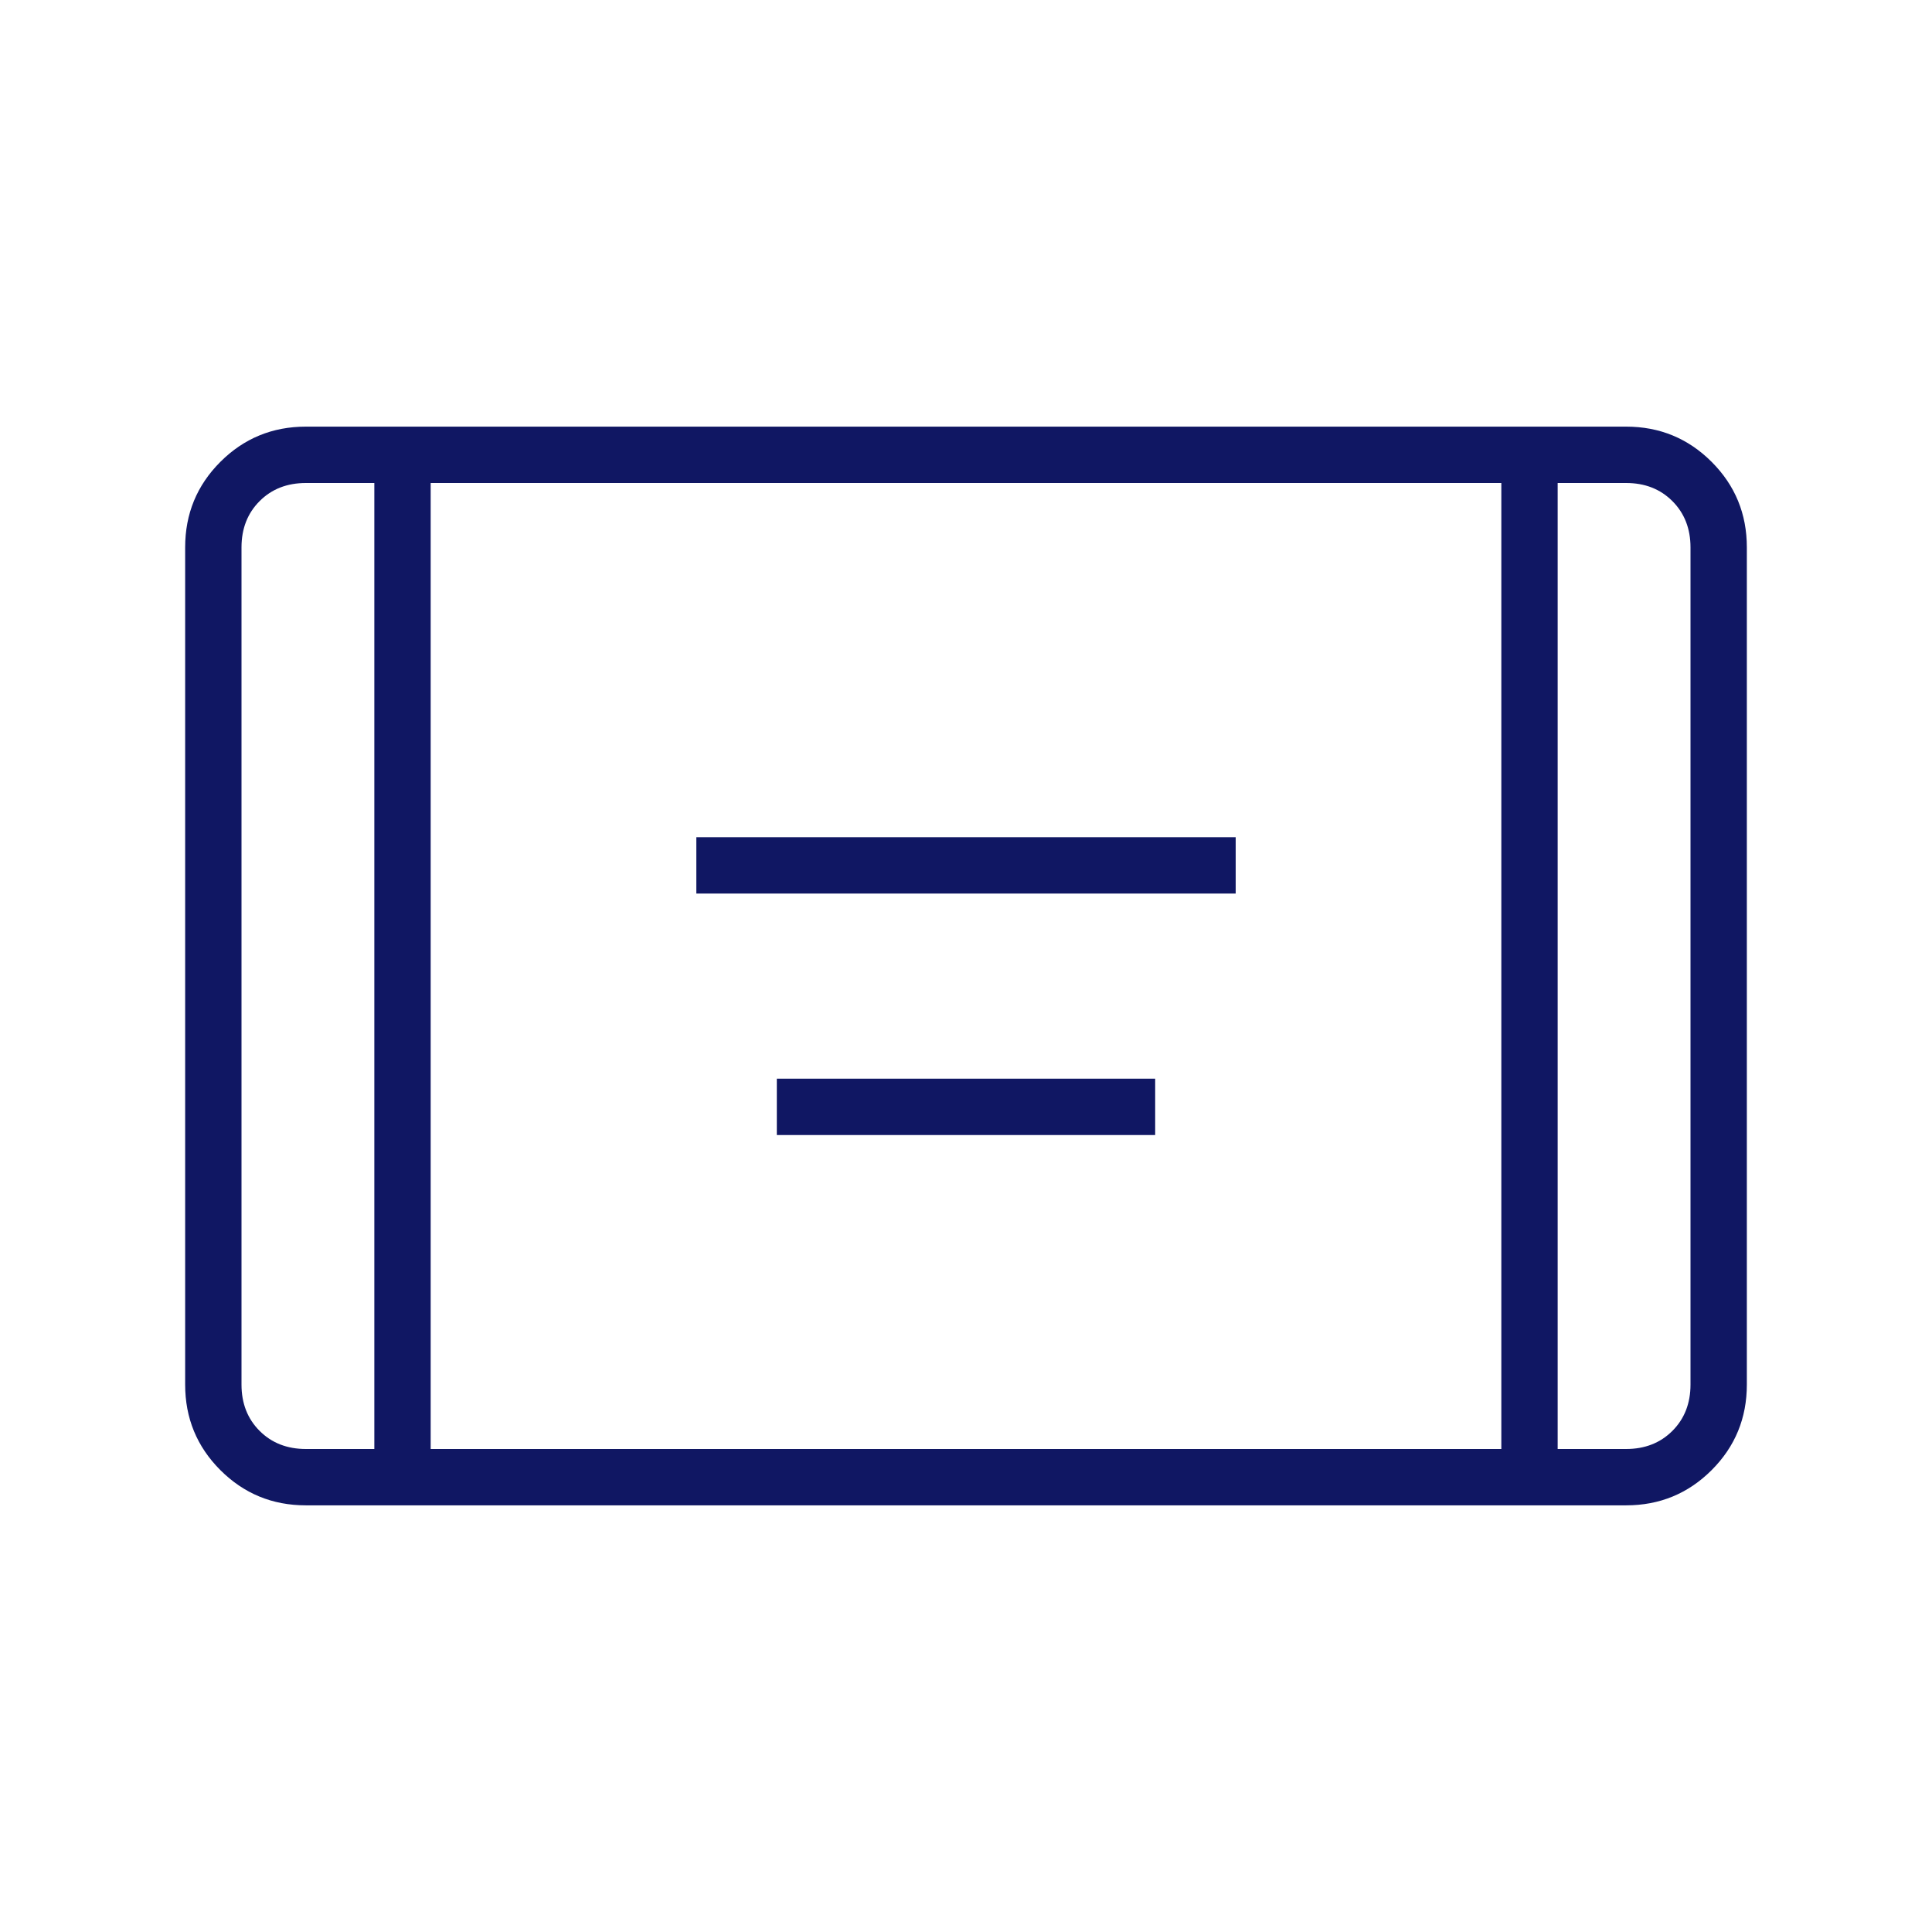 <svg width="85" height="85" viewBox="0 0 85 85" fill="none" xmlns="http://www.w3.org/2000/svg">
<mask id="mask0_1580_3175" style="mask-type:alpha" maskUnits="userSpaceOnUse" x="0" y="0" width="85" height="85">
<rect width="85" height="85" fill="#D9D9D9"/>
</mask>
<g mask="url(#mask0_1580_3175)">
<path d="M30.636 39.312V36.833H54.365V39.312H30.636ZM34.177 49.937V47.458H50.823V49.937H34.177ZM13.459 66.229C11.983 66.229 10.729 65.712 9.695 64.679C8.662 63.646 8.146 62.392 8.146 60.916V24.083C8.146 22.607 8.662 21.353 9.695 20.32C10.729 19.287 11.983 18.77 13.459 18.77H71.542C73.017 18.77 74.272 19.287 75.305 20.32C76.338 21.353 76.854 22.607 76.854 24.083V60.916C76.854 62.392 76.338 63.646 75.305 64.679C74.272 65.712 73.017 66.229 71.542 66.229H13.459ZM16.469 21.25H13.459C12.632 21.25 11.953 21.515 11.422 22.047C10.891 22.578 10.625 23.257 10.625 24.083V60.916C10.625 61.743 10.891 62.422 11.422 62.953C11.953 63.484 12.632 63.75 13.459 63.75H16.469V21.25ZM18.948 63.75H66.052V21.25H18.948V63.75ZM68.531 21.25V63.75H71.542C72.368 63.75 73.047 63.484 73.578 62.953C74.109 62.422 74.375 61.743 74.375 60.916V24.083C74.375 23.257 74.109 22.578 73.578 22.047C73.047 21.515 72.368 21.25 71.542 21.25H68.531Z" fill="#101763"/>
</g>
</svg>
